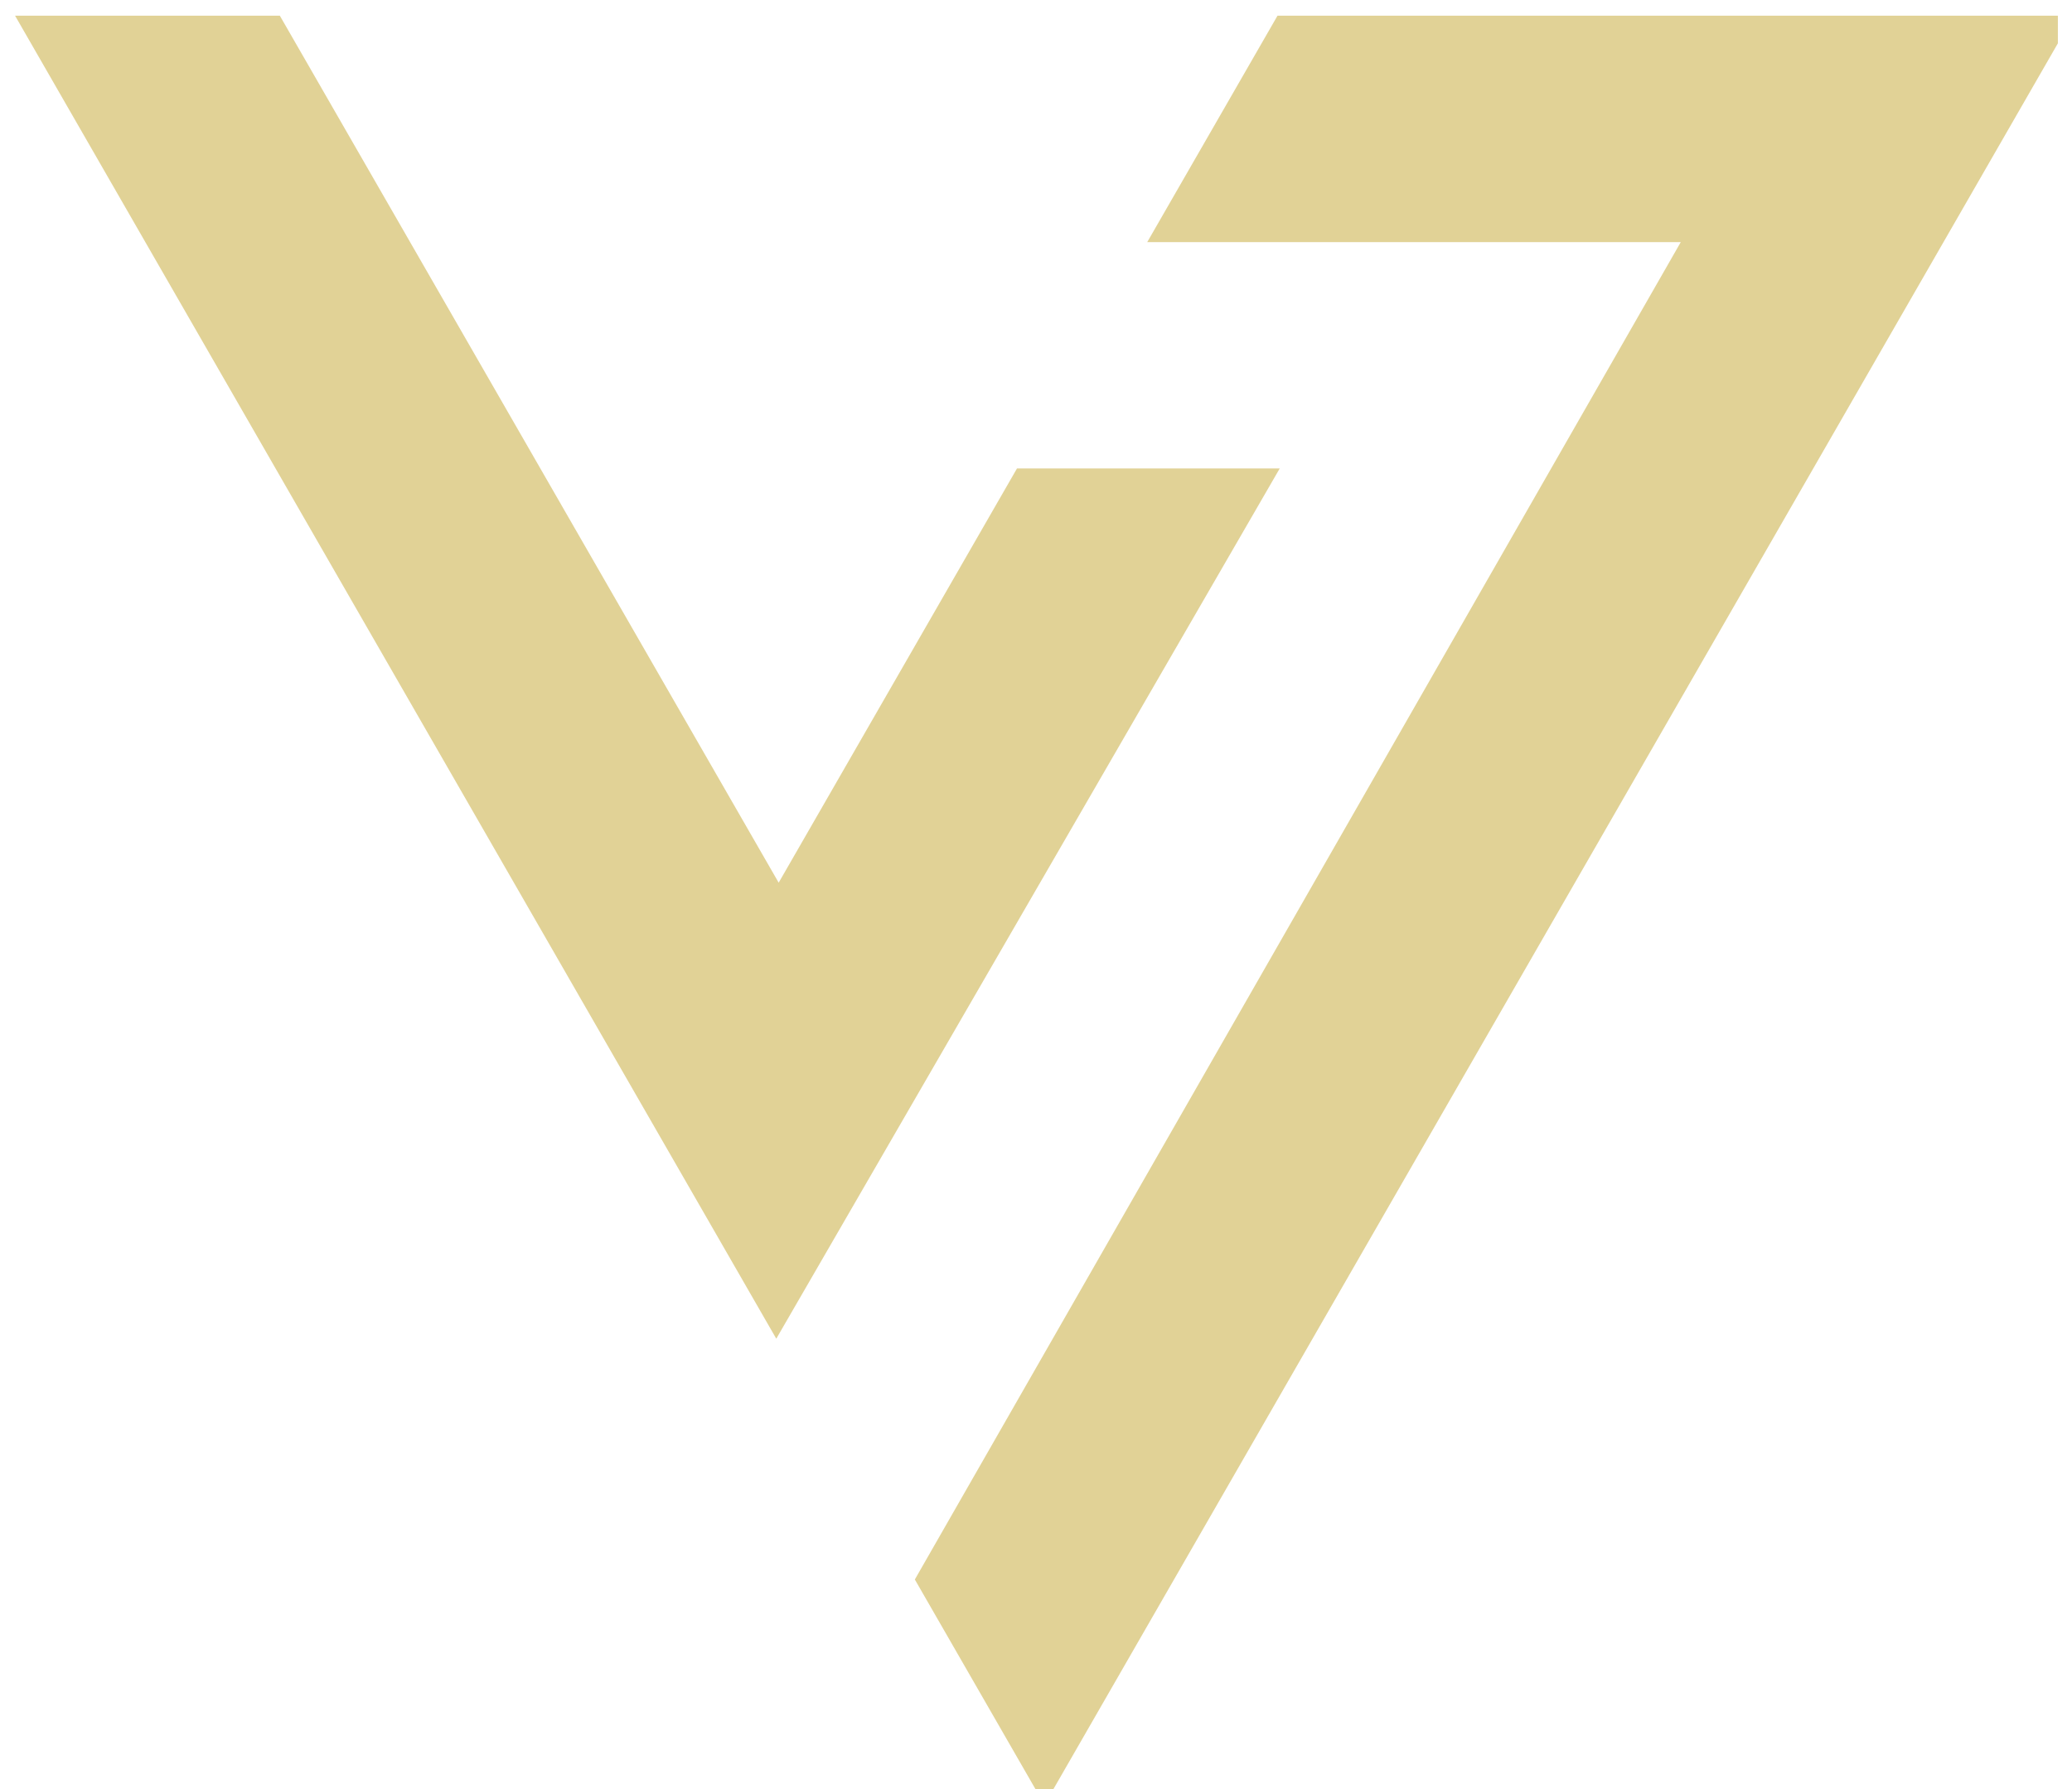 <?xml version="1.0" encoding="UTF-8" standalone="no"?>
<!DOCTYPE svg PUBLIC "-//W3C//DTD SVG 1.1//EN" "http://www.w3.org/Graphics/SVG/1.1/DTD/svg11.dtd">
<svg width="100%" height="100%" viewBox="0 0 88 76" version="1.1" xmlns="http://www.w3.org/2000/svg" xmlns:xlink="http://www.w3.org/1999/xlink" xml:space="preserve" xmlns:serif="http://www.serif.com/" style="fill-rule:evenodd;clip-rule:evenodd;stroke-linejoin:round;stroke-miterlimit:2;">
    <g transform="matrix(1,0,0,1,-346,-320)">
        <g id="L7-icon" serif:id="L7 icon" transform="matrix(1,0,0,1,-0.573,-0.672)">
            <rect x="346.573" y="320.672" width="87.4" height="76" style="fill:none;"/>
            <clipPath id="_clip1">
                <rect x="346.573" y="320.672" width="87.4" height="76"/>
            </clipPath>
            <g clip-path="url(#_clip1)">
                <g transform="matrix(0.969,0,0,0.962,186.568,137.78)">
                    <path d="M205.221,259.864L238.791,200.809L215.406,200.809L221.117,190.809L256.017,190.809L210.901,269.809L205.221,259.864ZM199.148,249.231L165.784,190.809L177.389,190.809L199.253,229.094L209.698,210.803L221.214,210.803L199.148,249.231Z" style="fill:rgb(225,210,150);"/>
                </g>
            </g>
        </g>
    </g>
</svg>
